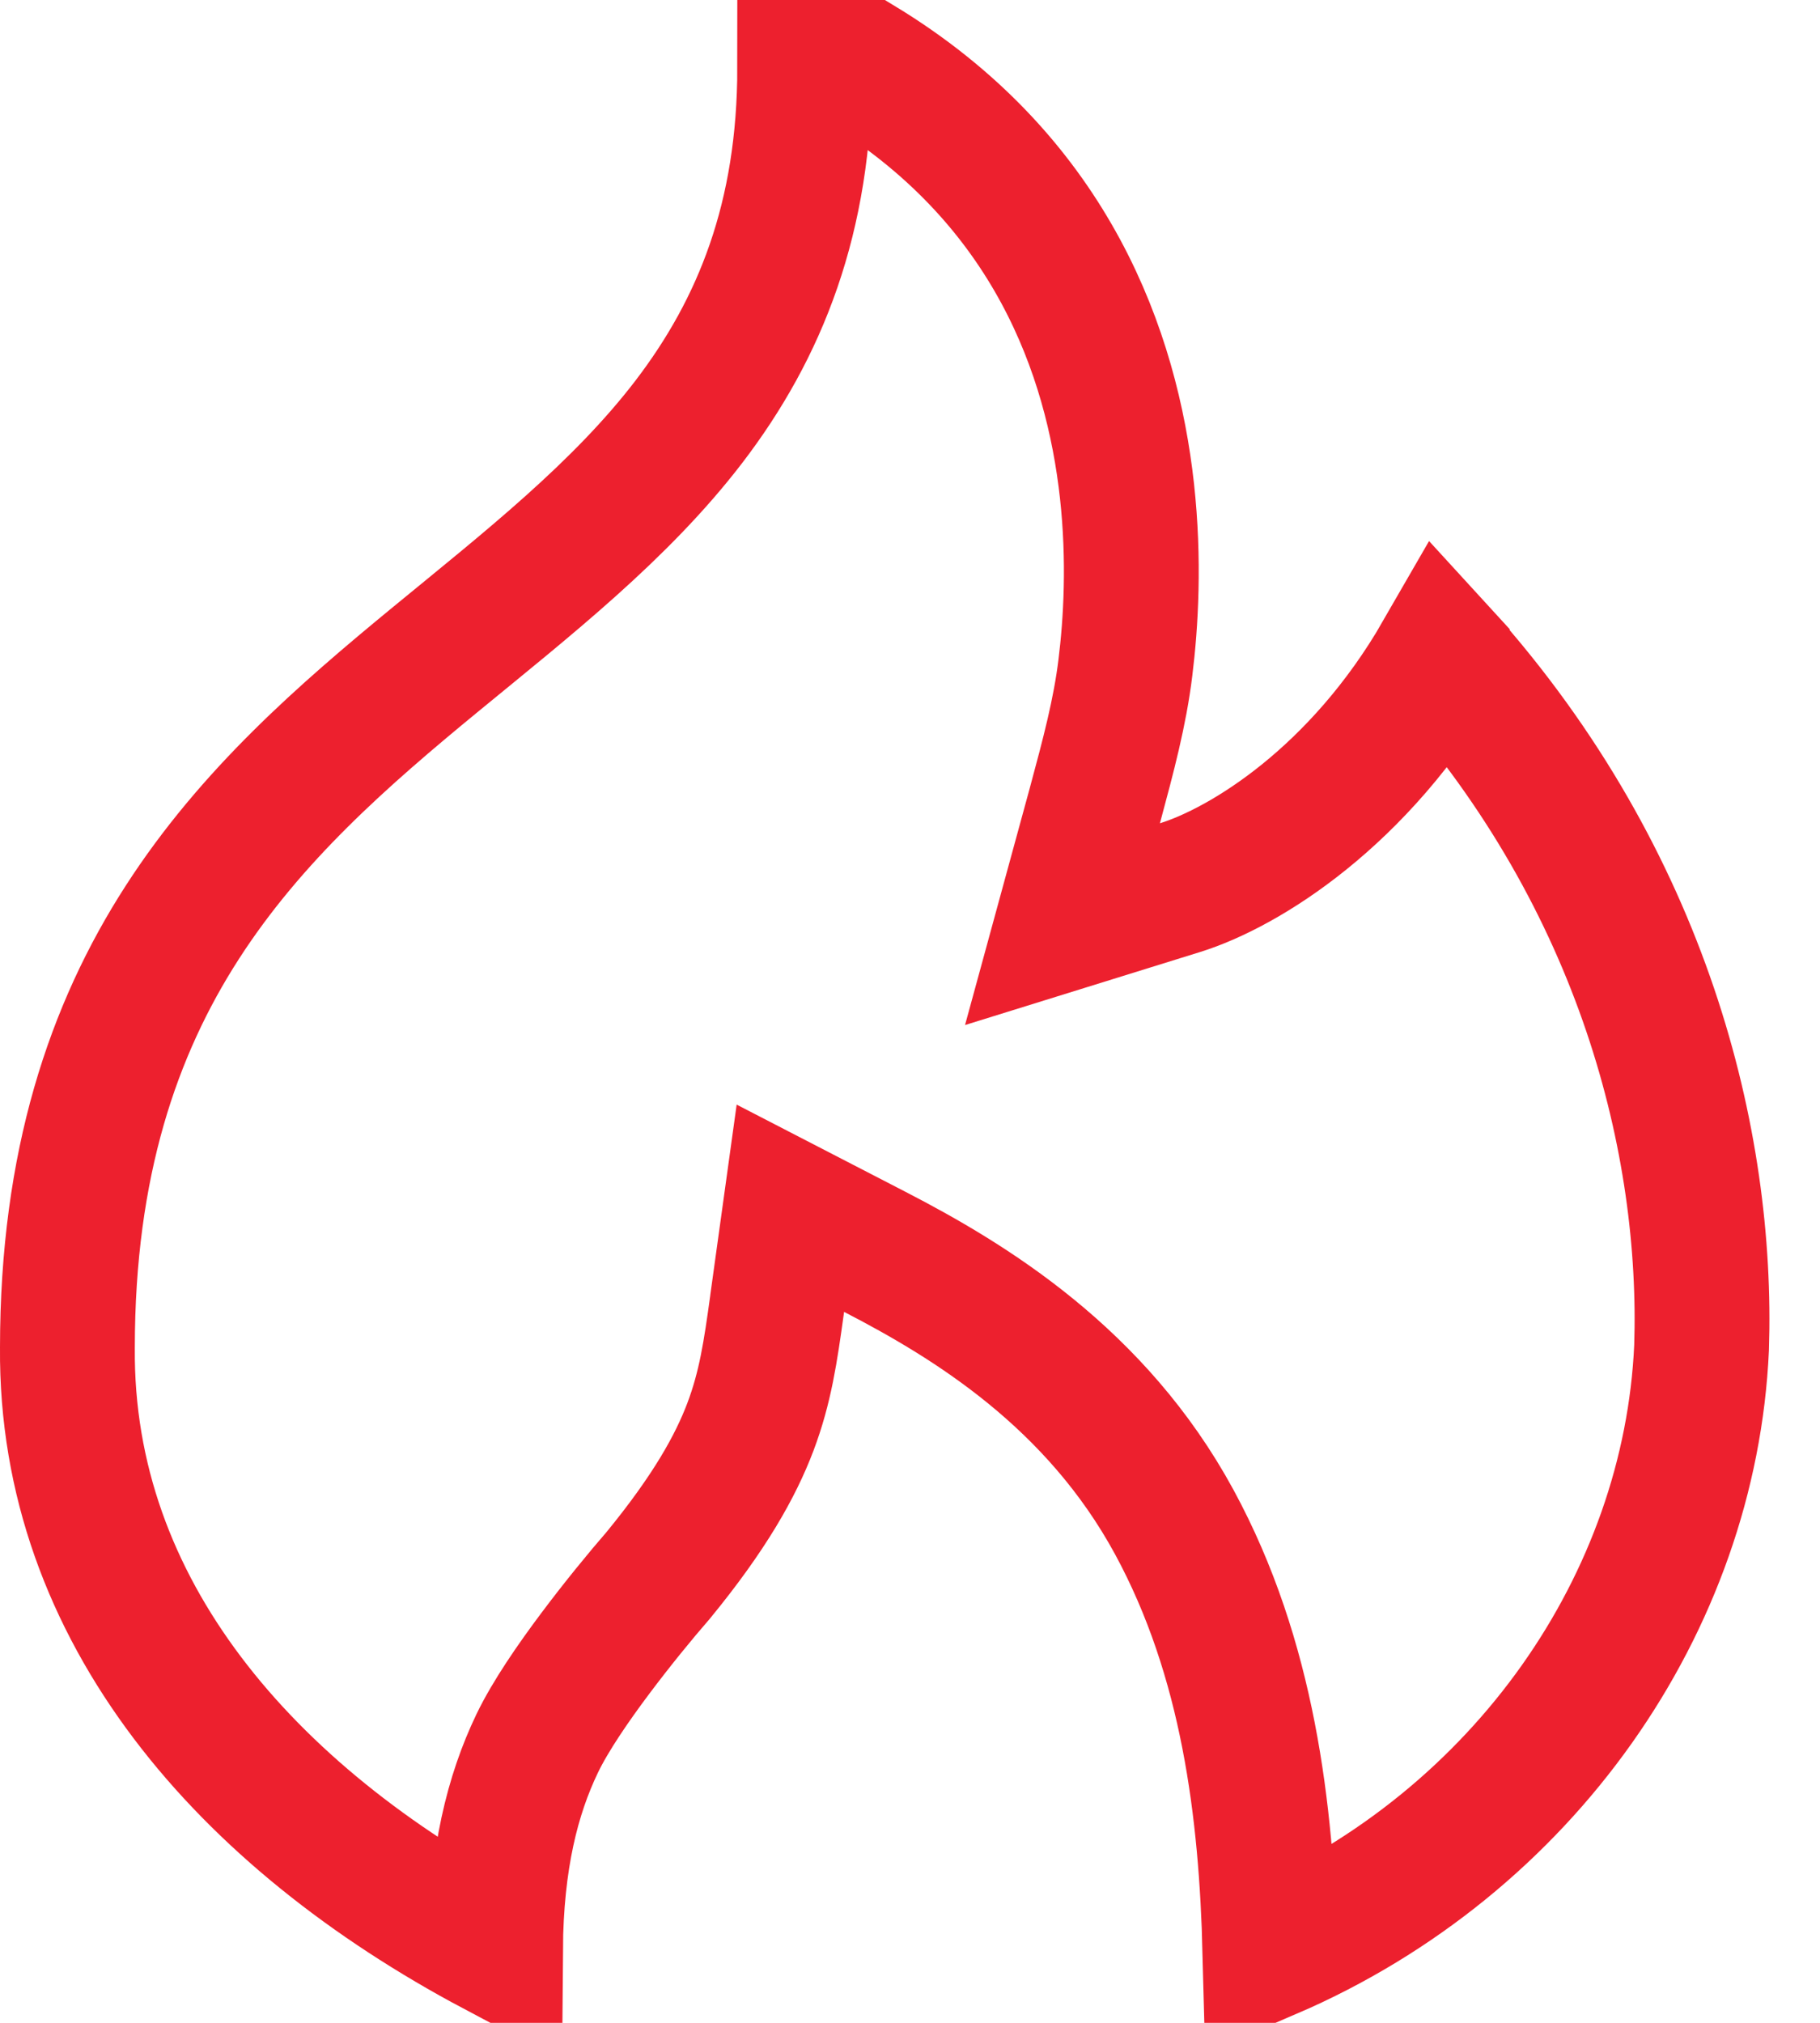 <svg width="27" height="30" viewBox="0 0 27 30" fill="none" xmlns="http://www.w3.org/2000/svg">
<path d="M12.846 1L12.882 1.022C15.602 2.731 16.493 5.232 16.719 7.28C16.832 8.31 16.778 9.236 16.695 9.904C16.615 10.56 16.444 11.201 16.247 11.931L16.243 11.946L15.762 13.706L17.504 13.165C18.463 12.867 20.17 11.816 21.385 9.707L21.396 9.719V9.72C24.393 13.075 25.341 16.954 25.243 19.987C25.073 23.768 22.611 27.322 18.84 28.948C18.786 26.87 18.521 24.599 17.42 22.572C16.261 20.439 14.4 19.3 12.98 18.567L11.725 17.919L11.531 19.319L11.529 19.338C11.431 20.048 11.354 20.575 11.132 21.163C10.912 21.743 10.53 22.43 9.765 23.363C9.504 23.663 9.156 24.088 8.83 24.523C8.51 24.95 8.165 25.448 7.968 25.859C7.605 26.616 7.361 27.57 7.351 28.909C3.658 26.948 0.969 23.89 1 19.992V19.984C1.001 17.256 1.68 15.27 2.702 13.683C3.728 12.09 5.097 10.9 6.467 9.774C7.814 8.667 9.204 7.582 10.221 6.253C11.279 4.869 11.938 3.227 11.938 1H12.846Z" stroke="#ED202E" stroke-width="2"/>
</svg>
